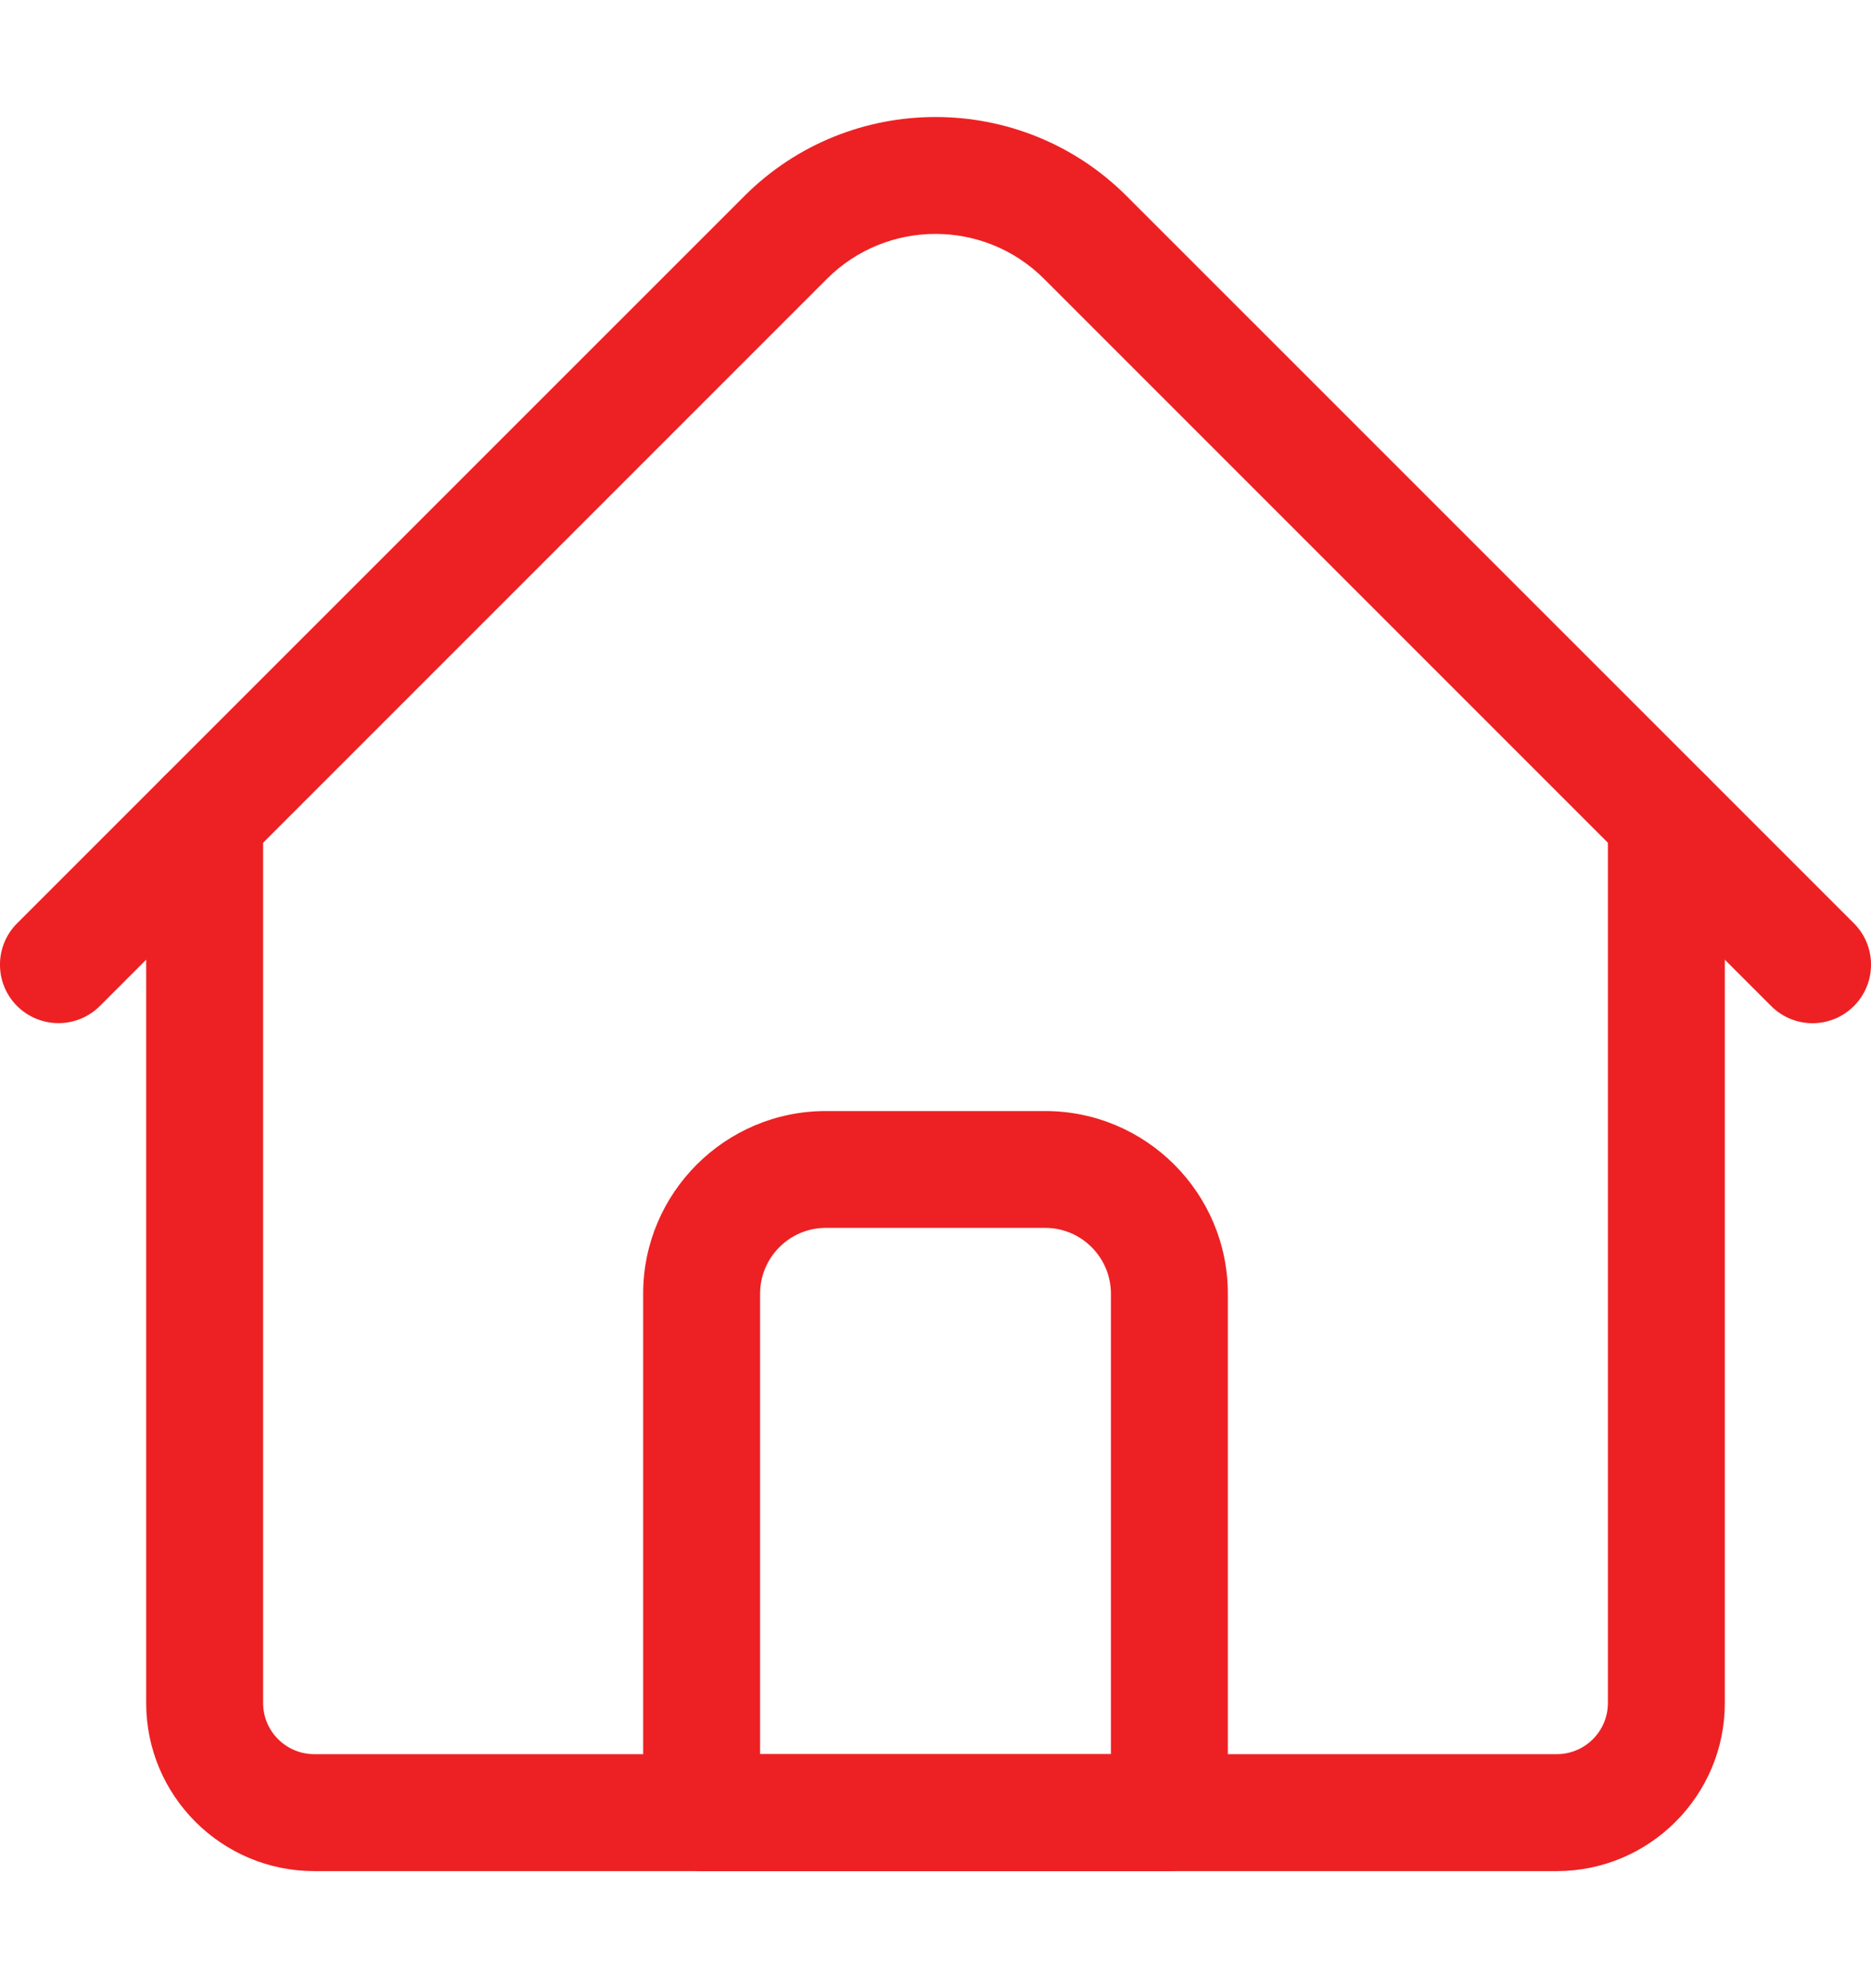 <svg width="16" height="17" viewBox="0 0 16 17" fill="none" xmlns="http://www.w3.org/2000/svg">
<path d="M13.312 15.999H2.688C1.895 15.999 1.25 15.355 1.25 14.562V6.999C1.25 6.723 1.474 6.499 1.75 6.499C2.026 6.499 2.25 6.723 2.25 6.999V14.562C2.25 14.803 2.446 14.999 2.688 14.999H13.312C13.554 14.999 13.75 14.803 13.75 14.562V6.999C13.75 6.723 13.974 6.499 14.25 6.499C14.526 6.499 14.75 6.723 14.75 6.999V14.562C14.75 15.354 14.105 15.999 13.312 15.999Z" fill="#ED2123"/>
<path d="M15.5 8.749C15.372 8.749 15.244 8.7 15.146 8.602L8.928 2.384C8.416 1.872 7.584 1.872 7.072 2.384L0.854 8.602C0.658 8.797 0.342 8.797 0.146 8.602C-0.049 8.407 -0.049 8.09 0.146 7.895L6.365 1.677C7.266 0.775 8.734 0.775 9.635 1.677L15.854 7.895C16.049 8.09 16.049 8.407 15.854 8.602C15.756 8.7 15.628 8.749 15.5 8.749Z" fill="#ED2123"/>
<path d="M10 15.999H6C5.724 15.999 5.5 15.776 5.5 15.499V11.062C5.5 10.2 6.201 9.5 7.062 9.5H8.938C9.799 9.5 10.5 10.2 10.5 11.062V15.499C10.5 15.776 10.276 15.999 10 15.999ZM6.5 14.999H9.5V11.062C9.5 10.752 9.248 10.499 8.938 10.499H7.062C6.752 10.499 6.5 10.752 6.5 11.062V14.999Z" fill="#ED2123"/>
</svg>
